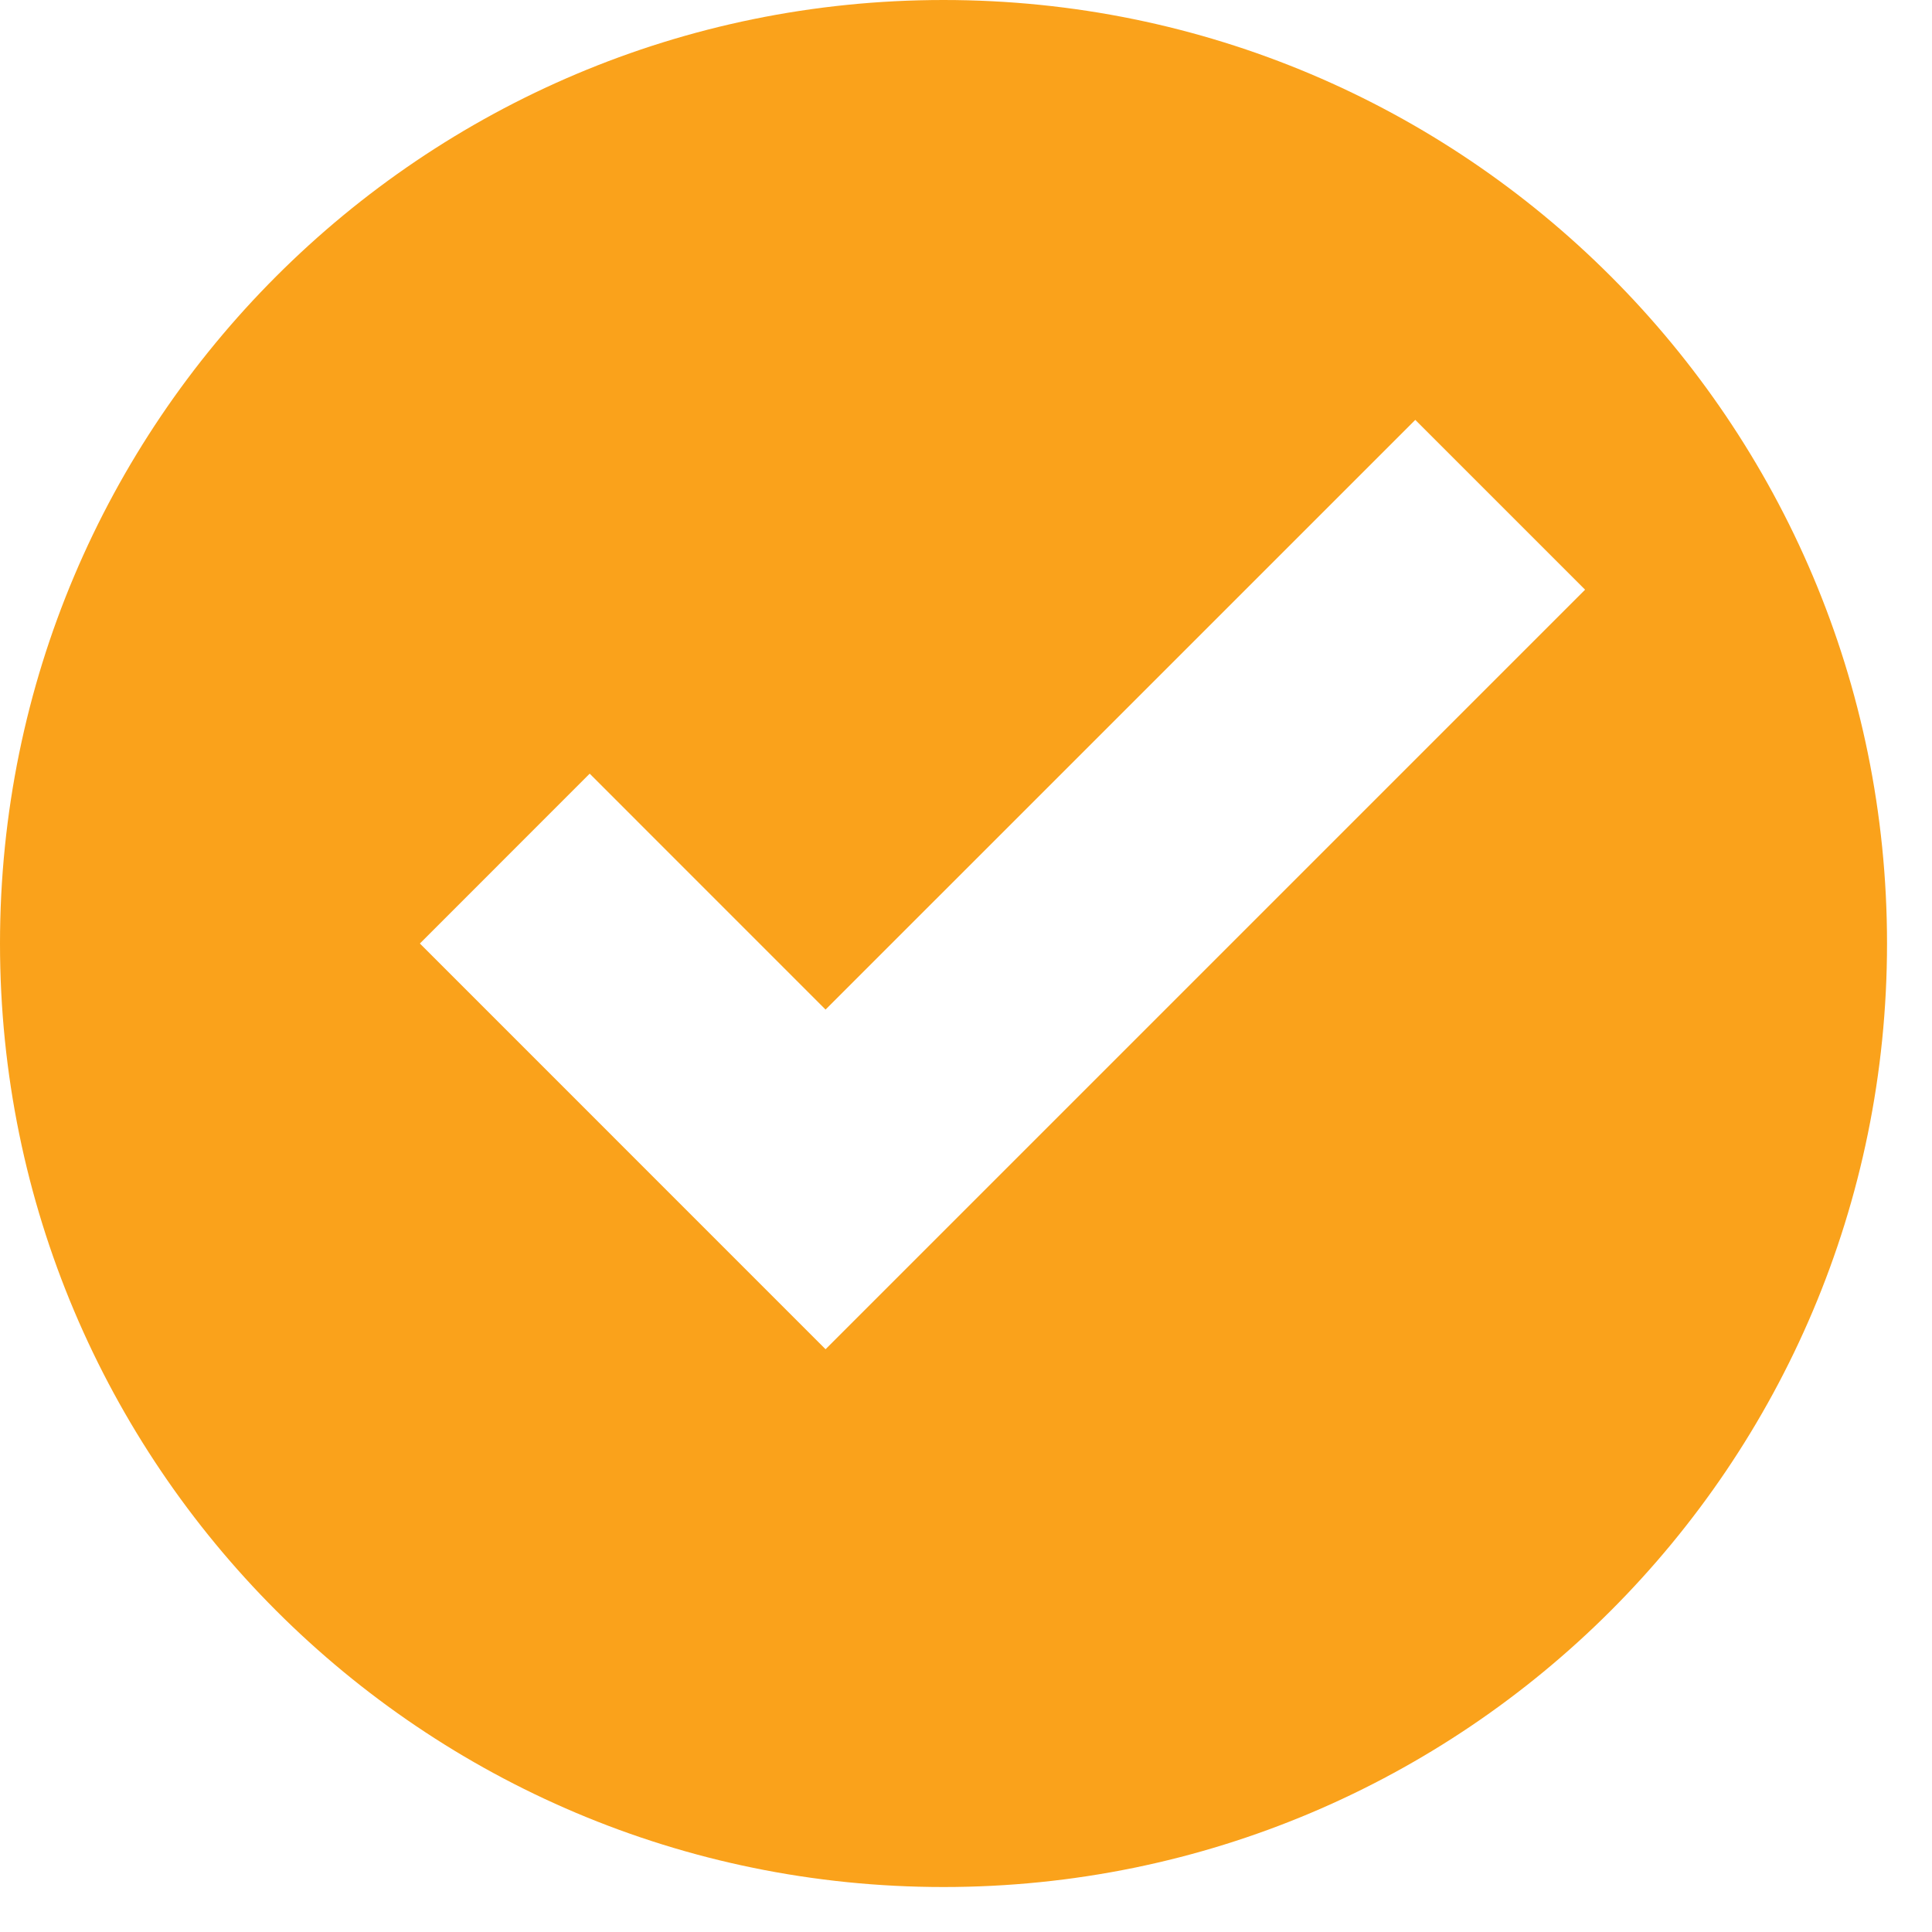 <svg xmlns="http://www.w3.org/2000/svg" width="36" height="36" viewBox="0 0 36 36" fill="none"><path d="M17.581 0C7.867 0 0 7.867 0 17.581C0 27.294 7.867 35.162 17.581 35.162C27.294 35.162 35.162 27.294 35.162 17.581C35.162 7.867 27.294 0 17.581 0ZM26.372 7.824L29.536 10.988L15.383 25.141L7.824 17.581L10.988 14.416L15.383 18.812L26.372 7.824Z" fill="#FAA21B"></path></svg>